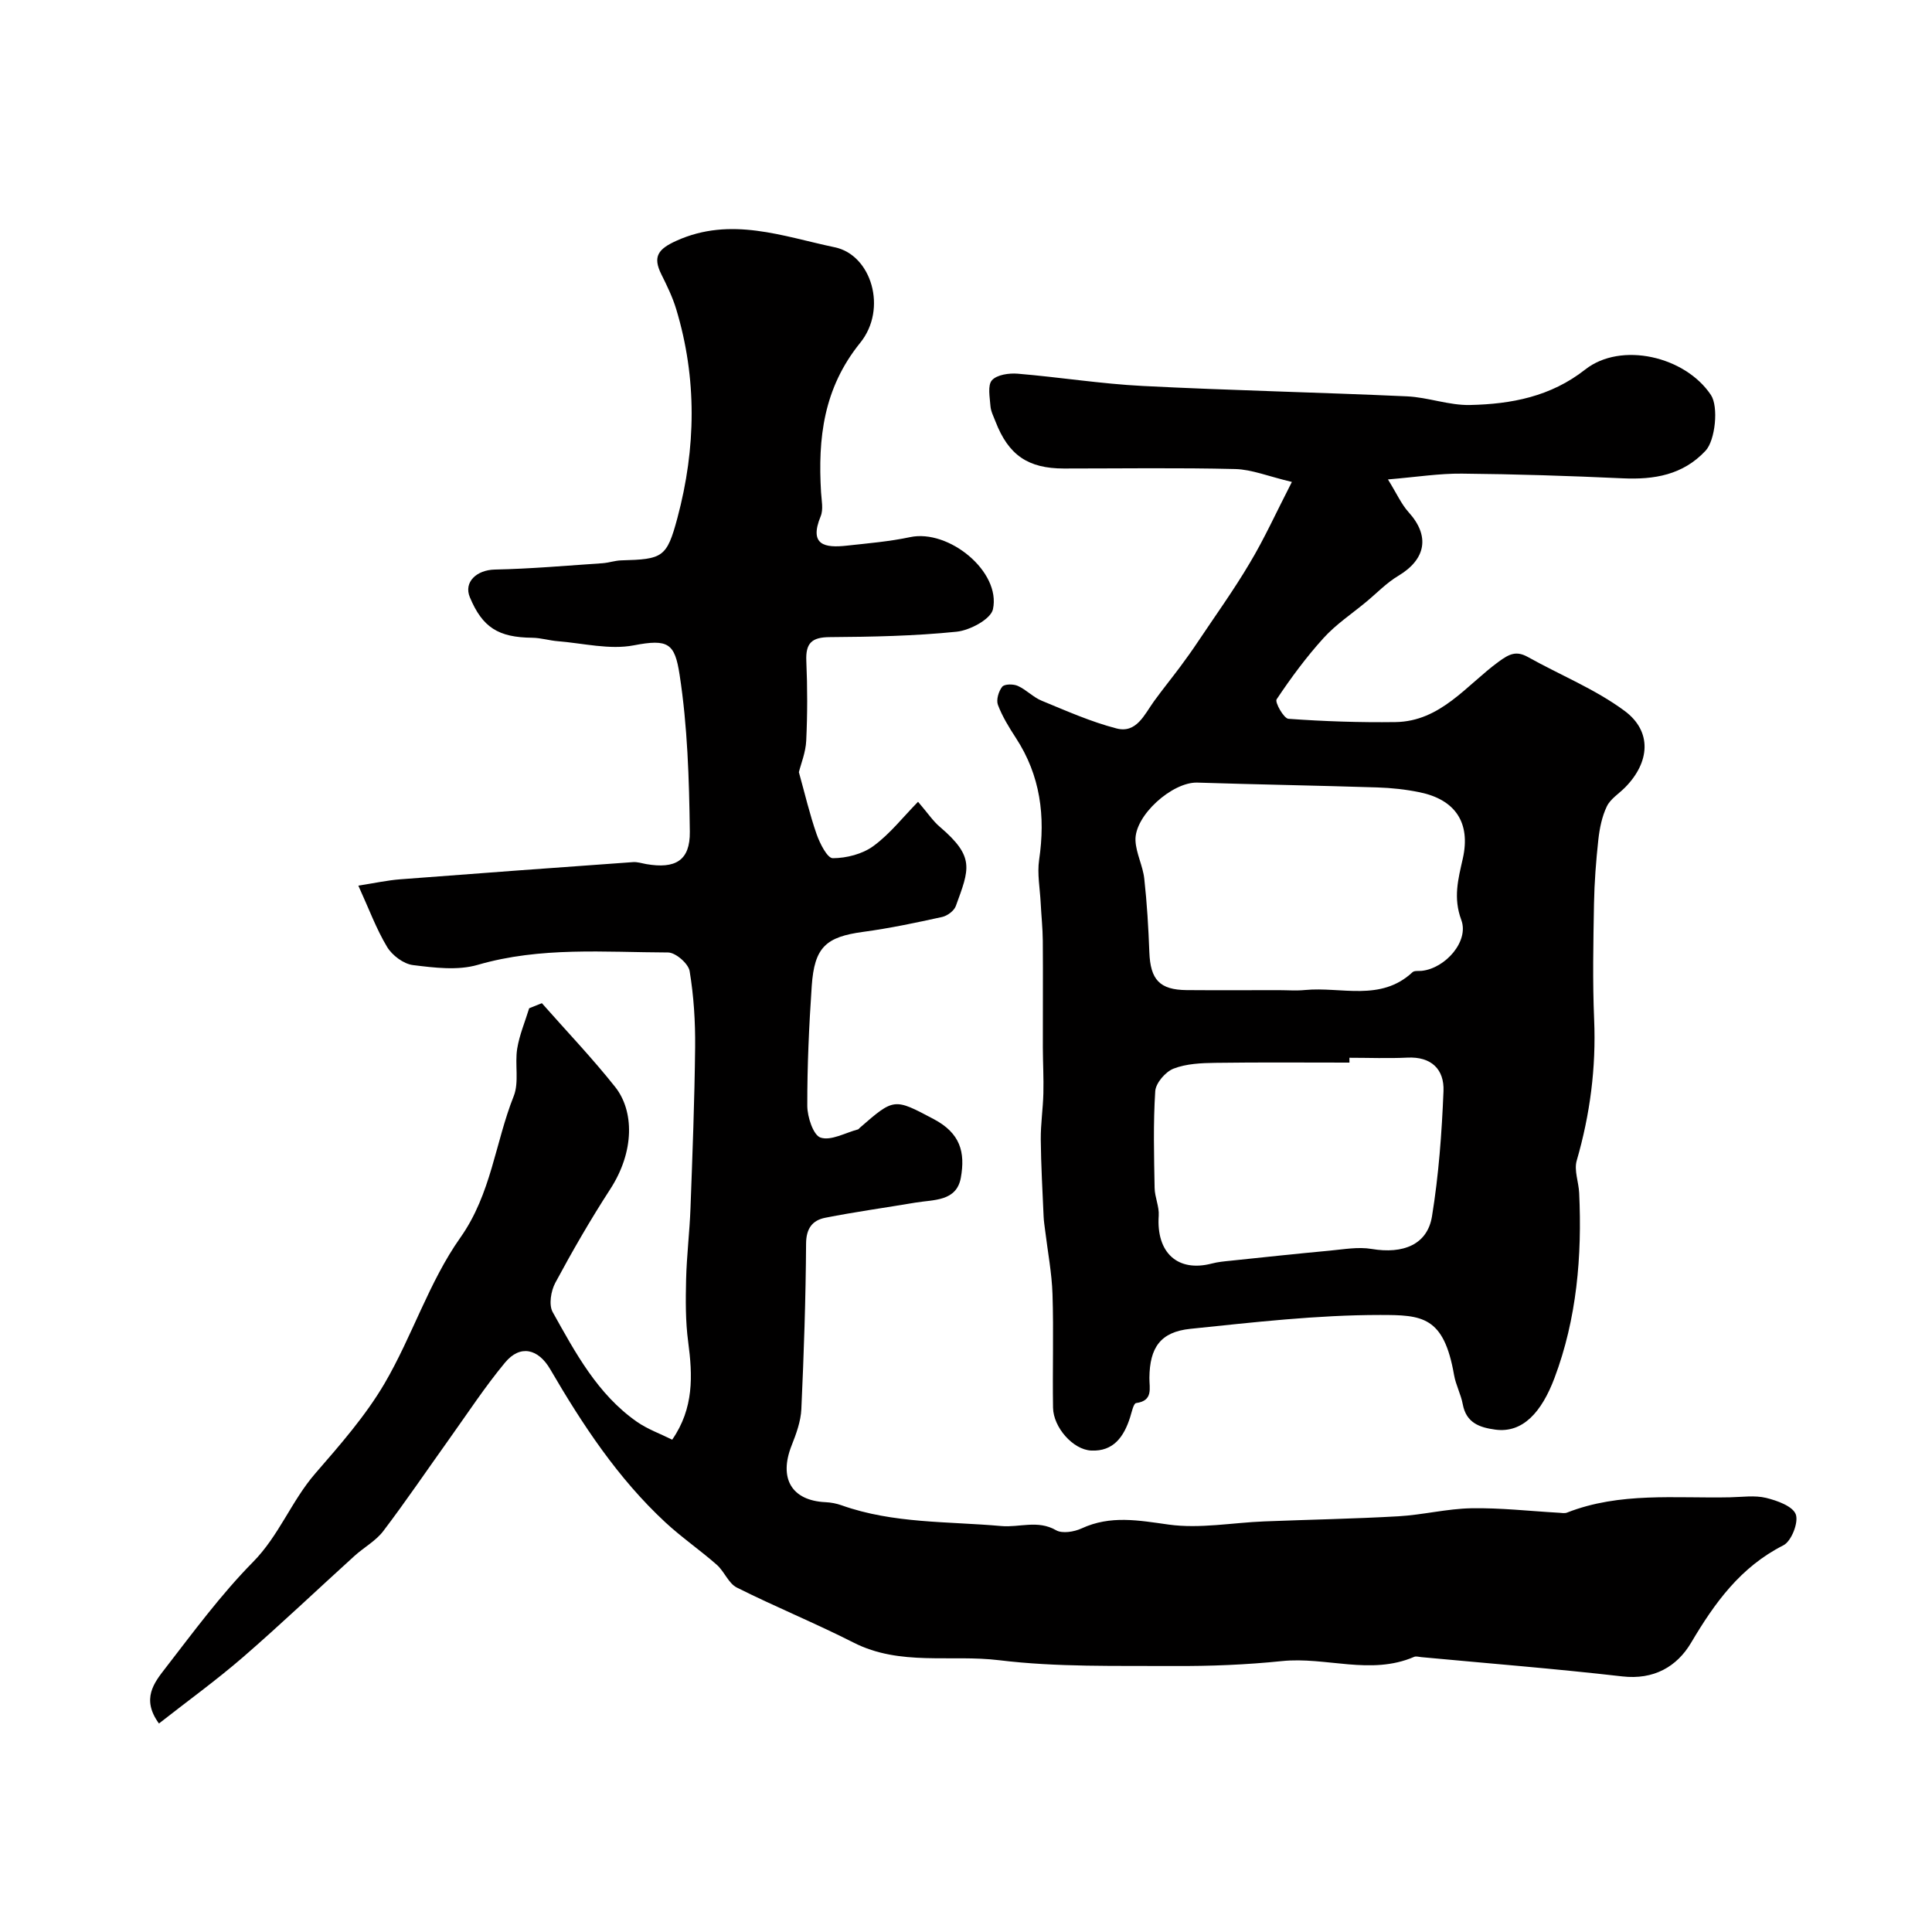 <svg enable-background="new 0 0 400 400" viewBox="0 0 400 400" xmlns="http://www.w3.org/2000/svg"><path d="m32.91 356.83c-3.71-5.08-.99-8.45 1.3-11.41 5.82-7.52 11.5-15.25 18.15-22 5.42-5.49 7.98-12.66 12.91-18.35 5.14-5.93 10.42-11.94 14.36-18.66 5.72-9.78 9.2-21.01 15.68-30.17 6.42-9.09 7.2-19.63 11.05-29.3 1.15-2.9.2-6.58.72-9.82.46-2.85 1.63-5.59 2.48-8.37.88-.35 1.75-.7 2.63-1.05 5.08 5.76 10.41 11.34 15.18 17.35 3.89 4.91 4.09 13.29-1.07 21.22-4.06 6.26-7.8 12.75-11.33 19.32-.91 1.69-1.38 4.58-.54 6.07 4.69 8.39 9.27 17 17.44 22.71 2.21 1.54 4.84 2.47 7.3 3.7 4.51-6.52 4.24-13.26 3.31-20.26-.57-4.25-.53-8.61-.43-12.91.12-4.94.73-9.86.91-14.8.41-11.1.84-22.2.96-33.3.05-5.26-.28-10.58-1.14-15.75-.26-1.55-2.91-3.85-4.47-3.85-13.16-.04-26.38-1.22-39.39 2.56-4.15 1.21-8.99.6-13.42.05-1.95-.24-4.3-2.01-5.35-3.75-2.24-3.72-3.76-7.88-5.96-12.7 3.41-.53 6.03-1.11 8.68-1.31 16.07-1.24 32.14-2.41 48.22-3.56.89-.06 1.8.25 2.7.41 6.03 1.04 9.11-.71 9.03-6.72-.14-10.86-.47-21.81-2.12-32.51-1-6.49-2.34-7.43-9.48-6.06-4.99.96-10.45-.43-15.69-.85-1.79-.14-3.55-.7-5.33-.72-7.03-.07-10.31-2.13-12.92-8.38-1.32-3.15 1.4-5.66 5.17-5.74 7.43-.15 14.86-.81 22.28-1.31 1.3-.09 2.58-.55 3.87-.59 8.61-.24 9.45-.55 11.66-8.82 3.84-14.37 4.08-28.84-.26-43.2-.75-2.48-1.91-4.86-3.07-7.19-1.84-3.69-.67-5.25 3.11-6.96 11.28-5.1 22.05-.9 32.8 1.35 7.57 1.58 10.95 12.73 5.26 19.77-7.62 9.42-8.78 19.76-8.11 30.96.1 1.66.51 3.54-.08 4.96-2.47 6.01.88 6.58 5.41 6.08 4.38-.48 8.8-.85 13.1-1.76 8-1.71 18.85 7.13 17.16 14.93-.45 2.06-4.78 4.37-7.53 4.65-8.71.89-17.5 1.06-26.27 1.12-3.75.02-5 1.27-4.84 4.95.24 5.49.24 11-.02 16.49-.11 2.43-1.1 4.81-1.52 6.52 1.24 4.45 2.23 8.72 3.67 12.84.67 1.91 2.21 4.97 3.35 4.97 2.84-.01 6.13-.85 8.4-2.51 3.42-2.5 6.13-5.99 9.25-9.17 2.06 2.4 3.1 3.99 4.49 5.17 7.34 6.26 6.14 8.71 3.33 16.42-.36.99-1.75 2.02-2.83 2.26-5.41 1.19-10.85 2.34-16.33 3.08-7.72 1.04-10.12 3.15-10.67 11.23-.56 8.25-.94 16.53-.92 24.79.01 2.31 1.25 6.1 2.76 6.58 2.18.7 5.12-1.01 7.74-1.7.14-.04.24-.22.37-.33 7.13-6.21 7.1-6.15 15.31-1.8 5.5 2.91 6.56 6.84 5.61 12.14-.89 4.93-5.62 4.52-9.35 5.14-6.25 1.06-12.54 1.92-18.75 3.15-2.6.52-3.92 2.17-3.94 5.34-.07 11.43-.46 22.87-.98 34.29-.12 2.53-1.06 5.1-2.01 7.5-2.7 6.82-.01 11.42 7 11.75 1.13.05 2.29.27 3.35.65 10.71 3.81 21.98 3.3 33.05 4.29 3.75.34 7.56-1.32 11.35.87 1.29.74 3.75.33 5.29-.38 5.99-2.77 11.81-1.66 18.04-.79 6.43.89 13.16-.4 19.76-.66 9.26-.37 18.54-.53 27.79-1.06 5.05-.29 10.06-1.57 15.1-1.66 6.04-.11 12.1.59 18.14.93.56.03 1.18.16 1.66-.03 10.95-4.3 22.43-2.93 33.75-3.17 2.5-.05 5.11-.45 7.47.12 2.29.56 5.53 1.72 6.15 3.42.61 1.68-.92 5.57-2.57 6.4-8.88 4.5-14.21 11.9-19.1 20.16-2.94 4.97-7.73 7.73-14.26 6.98-13.84-1.59-27.74-2.69-41.62-3.99-.5-.05-1.07-.23-1.48-.05-9 3.88-18.24-.07-27.35.87-7.39.76-14.86 1.06-22.29 1.02-12.1-.07-24.3.26-36.27-1.2-10.03-1.22-20.5 1.26-30.14-3.65-7.93-4.03-16.2-7.4-24.16-11.39-1.74-.87-2.59-3.35-4.17-4.73-3.45-3.03-7.26-5.65-10.62-8.76-9.84-9.13-17.15-20.21-23.85-31.71-2.46-4.23-6.2-5.18-9.35-1.39-4.16 5.01-7.75 10.5-11.55 15.82-4.55 6.36-8.94 12.85-13.67 19.08-1.55 2.04-4.01 3.37-5.95 5.13-7.71 6.99-15.25 14.17-23.11 20.99-5.51 4.76-11.44 9.05-17.38 13.71z" fill="#010000"/><path d="m267.47 99.78c-4.92-1.17-8.3-2.58-11.71-2.67-11.83-.29-23.66-.11-35.49-.11-7.43 0-11.47-2.77-14.16-9.72-.41-1.06-.97-2.13-1.05-3.23-.13-1.82-.62-4.27.31-5.32 1.03-1.15 3.54-1.51 5.34-1.36 8.64.72 17.23 2.1 25.88 2.54 18.23.93 36.49 1.32 54.72 2.15 4.37.2 8.71 1.89 13.05 1.79 8.54-.19 16.69-1.72 23.85-7.35 7.39-5.81 20.68-2.75 26.02 5.28 1.6 2.4.92 9.37-1.12 11.55-4.69 5.01-10.61 6-17.15 5.7-11.09-.51-22.19-.87-33.29-.97-4.67-.05-9.35.7-15.31 1.2 1.84 2.97 2.78 5.13 4.28 6.79 4.44 4.9 3.63 9.72-2.14 13.17-2.43 1.45-4.45 3.58-6.65 5.4-2.96 2.46-6.24 4.63-8.8 7.45-3.58 3.95-6.78 8.28-9.74 12.72-.4.6 1.48 3.96 2.45 4.03 7.37.53 14.77.78 22.16.68 9.35-.14 14.69-7.64 21.37-12.51 2.19-1.6 3.63-2.31 6.05-.96 6.67 3.73 13.92 6.64 20 11.14 5.77 4.27 5.25 10.65.13 15.85-1.29 1.31-3.04 2.37-3.79 3.93-1.01 2.1-1.5 4.54-1.76 6.88-.48 4.41-.82 8.85-.9 13.28-.14 7.99-.31 16.01.03 23.99.42 9.97-.84 19.63-3.61 29.2-.58 2.01.41 4.44.51 6.69.61 13.08-.49 26.04-5.11 38.31-2.66 7.06-6.56 11.45-12.24 10.69-3.27-.44-6.03-1.39-6.75-5.25-.38-2.06-1.44-3.99-1.8-6.05-2.12-12.2-6.61-12.44-15.3-12.44-13.1 0-26.23 1.52-39.3 2.87-6.21.64-8.42 3.9-8.48 10.15-.02 2.16.83 4.74-2.75 5.22-.54.07-.91 1.89-1.24 2.94-1.27 3.99-3.42 7.12-8.07 6.89-3.77-.18-7.82-4.8-7.89-8.87-.13-7.83.14-15.67-.11-23.49-.14-4.4-.99-8.78-1.52-13.17-.12-.97-.28-1.94-.32-2.91-.23-5.31-.54-10.63-.59-15.95-.03-3.18.46-6.37.54-9.56.08-3.16-.1-6.33-.11-9.5-.02-7.36.05-14.71-.01-22.07-.02-2.63-.31-5.26-.44-7.89-.15-2.97-.74-6.01-.32-8.89 1.33-9.03.27-17.45-4.8-25.22-1.42-2.18-2.82-4.45-3.73-6.86-.39-1.04.14-2.83.89-3.76.47-.58 2.31-.59 3.23-.17 1.76.79 3.18 2.35 4.95 3.07 5.1 2.1 10.19 4.37 15.5 5.74 4.11 1.06 5.75-2.87 7.74-5.63 1.74-2.4 3.61-4.71 5.39-7.09 1.26-1.7 2.5-3.42 3.67-5.18 3.62-5.42 7.44-10.72 10.75-16.32 3.01-5.01 5.44-10.39 8.74-16.82zm-2.77 105.22c1.83 0 3.68.15 5.5-.03 7.49-.72 15.63 2.48 22.24-3.68.39-.37 1.27-.22 1.93-.29 4.85-.52 9.82-6.1 8.18-10.52-1.71-4.61-.66-8.42.31-12.73 1.67-7.45-1.59-12.21-8.94-13.72-2.87-.59-5.83-.91-8.76-1-12.42-.4-24.84-.6-37.26-1-5.17-.17-13.07 6.84-12.81 12.02.13 2.65 1.53 5.21 1.82 7.88.56 5.05.86 10.15 1.05 15.23.22 5.68 2.13 7.78 7.73 7.83 6.34.05 12.67.01 19.01.01zm14.68 14c0 .33 0 .67.01 1-9.25 0-18.5-.08-27.75.05-2.92.04-6.02.17-8.67 1.2-1.67.65-3.68 2.98-3.79 4.67-.43 6.65-.25 13.35-.13 20.03.03 1.92.98 3.86.85 5.75-.53 7.66 3.92 11.75 11 9.9 1.25-.33 2.56-.45 3.86-.58 6.85-.72 13.71-1.45 20.57-2.09 2.88-.27 5.86-.82 8.65-.35 6.53 1.1 11.55-.89 12.5-6.76 1.39-8.55 2.03-17.25 2.38-25.91.18-4.49-2.49-7.2-7.51-6.94-3.98.19-7.98.03-11.97.03z" fill="#010000"/></svg>